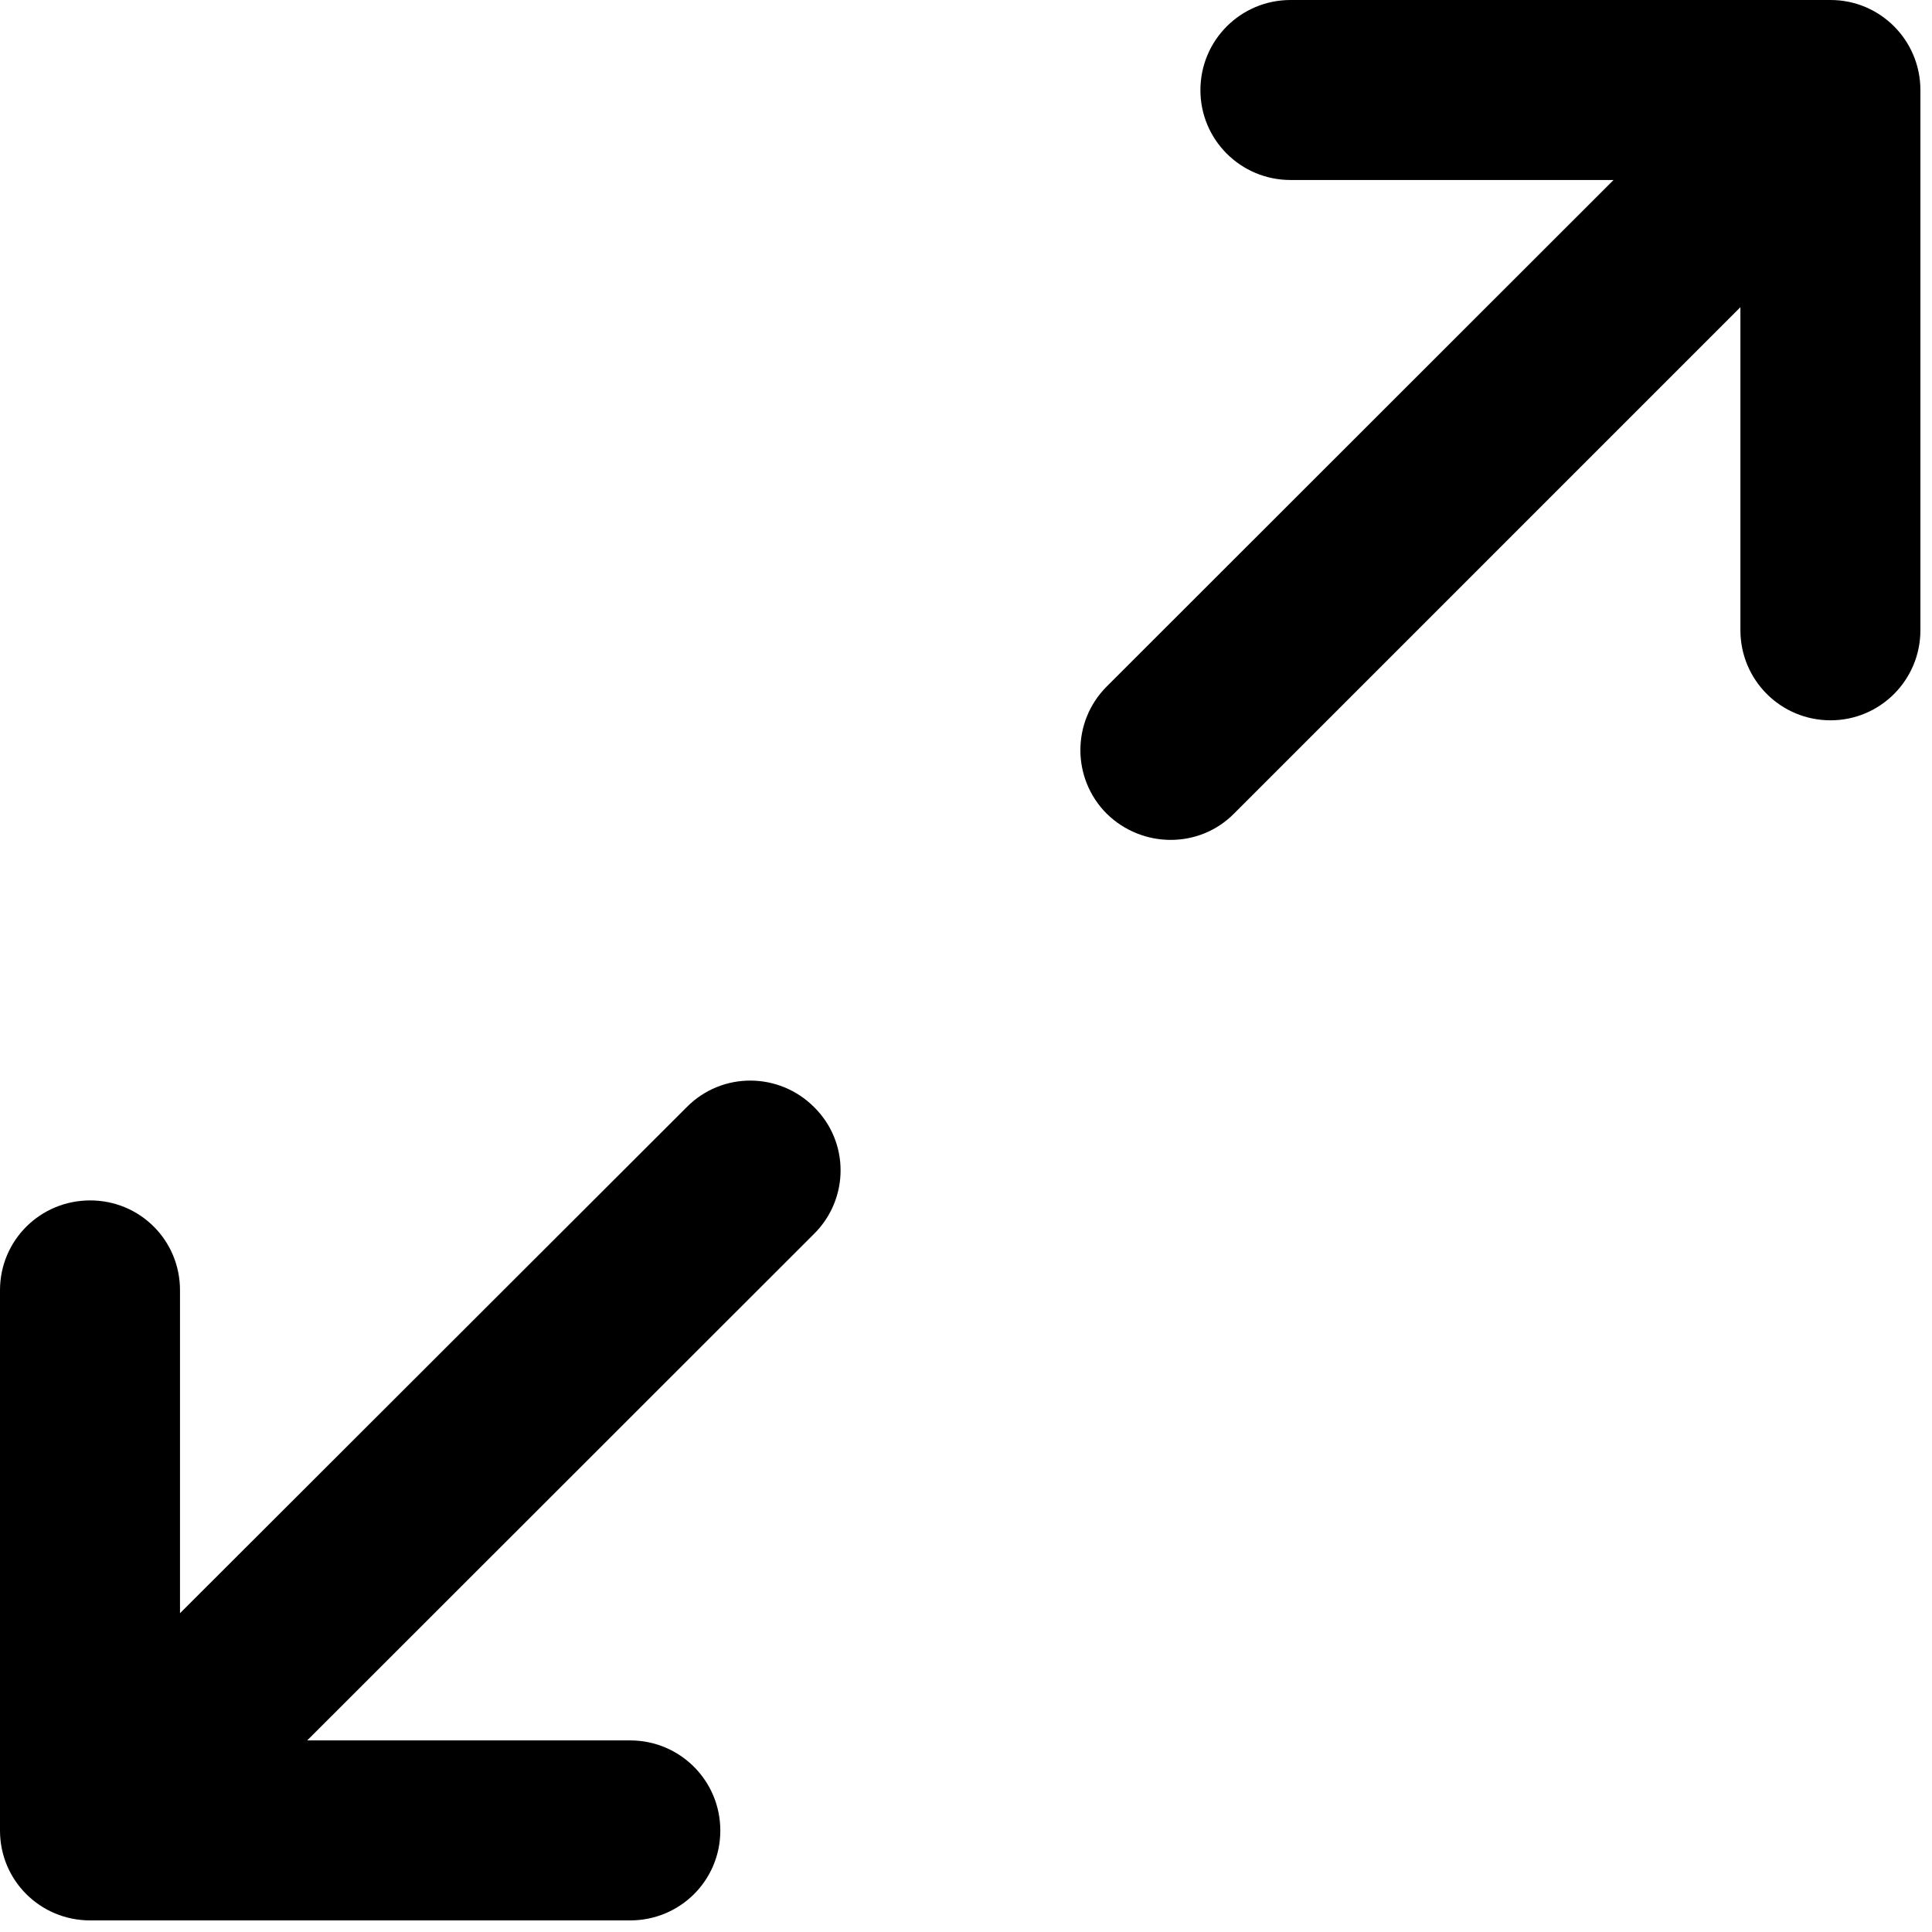 <?xml version="1.0" encoding="utf-8"?>
<svg xmlns="http://www.w3.org/2000/svg" fill="none" height="100%" overflow="visible" preserveAspectRatio="none" style="display: block;" viewBox="0 0 6 6" width="100%">
<path d="M3.437 2.132C3.328 2.241 3.328 2.418 3.437 2.527C3.547 2.635 3.724 2.636 3.832 2.527L5.405 0.954V1.957C5.405 2.112 5.53 2.237 5.685 2.237C5.839 2.237 5.964 2.112 5.964 1.957V0.28C5.964 0.125 5.839 0 5.685 0H4.008C3.853 0 3.728 0.125 3.728 0.28C3.728 0.434 3.853 0.559 4.008 0.559H5.011L3.437 2.132ZM2.528 3.832C2.638 3.723 2.638 3.546 2.528 3.438C2.419 3.329 2.242 3.328 2.133 3.438L0.559 5.01V4.007C0.559 3.852 0.435 3.728 0.28 3.728C0.125 3.728 0 3.852 0 4.007V5.685C0 5.84 0.125 5.964 0.28 5.964H1.957C2.112 5.964 2.237 5.84 2.237 5.685C2.237 5.53 2.112 5.405 1.957 5.405H0.954L2.528 3.832Z" fill="black" id="Vector"/>
</svg>